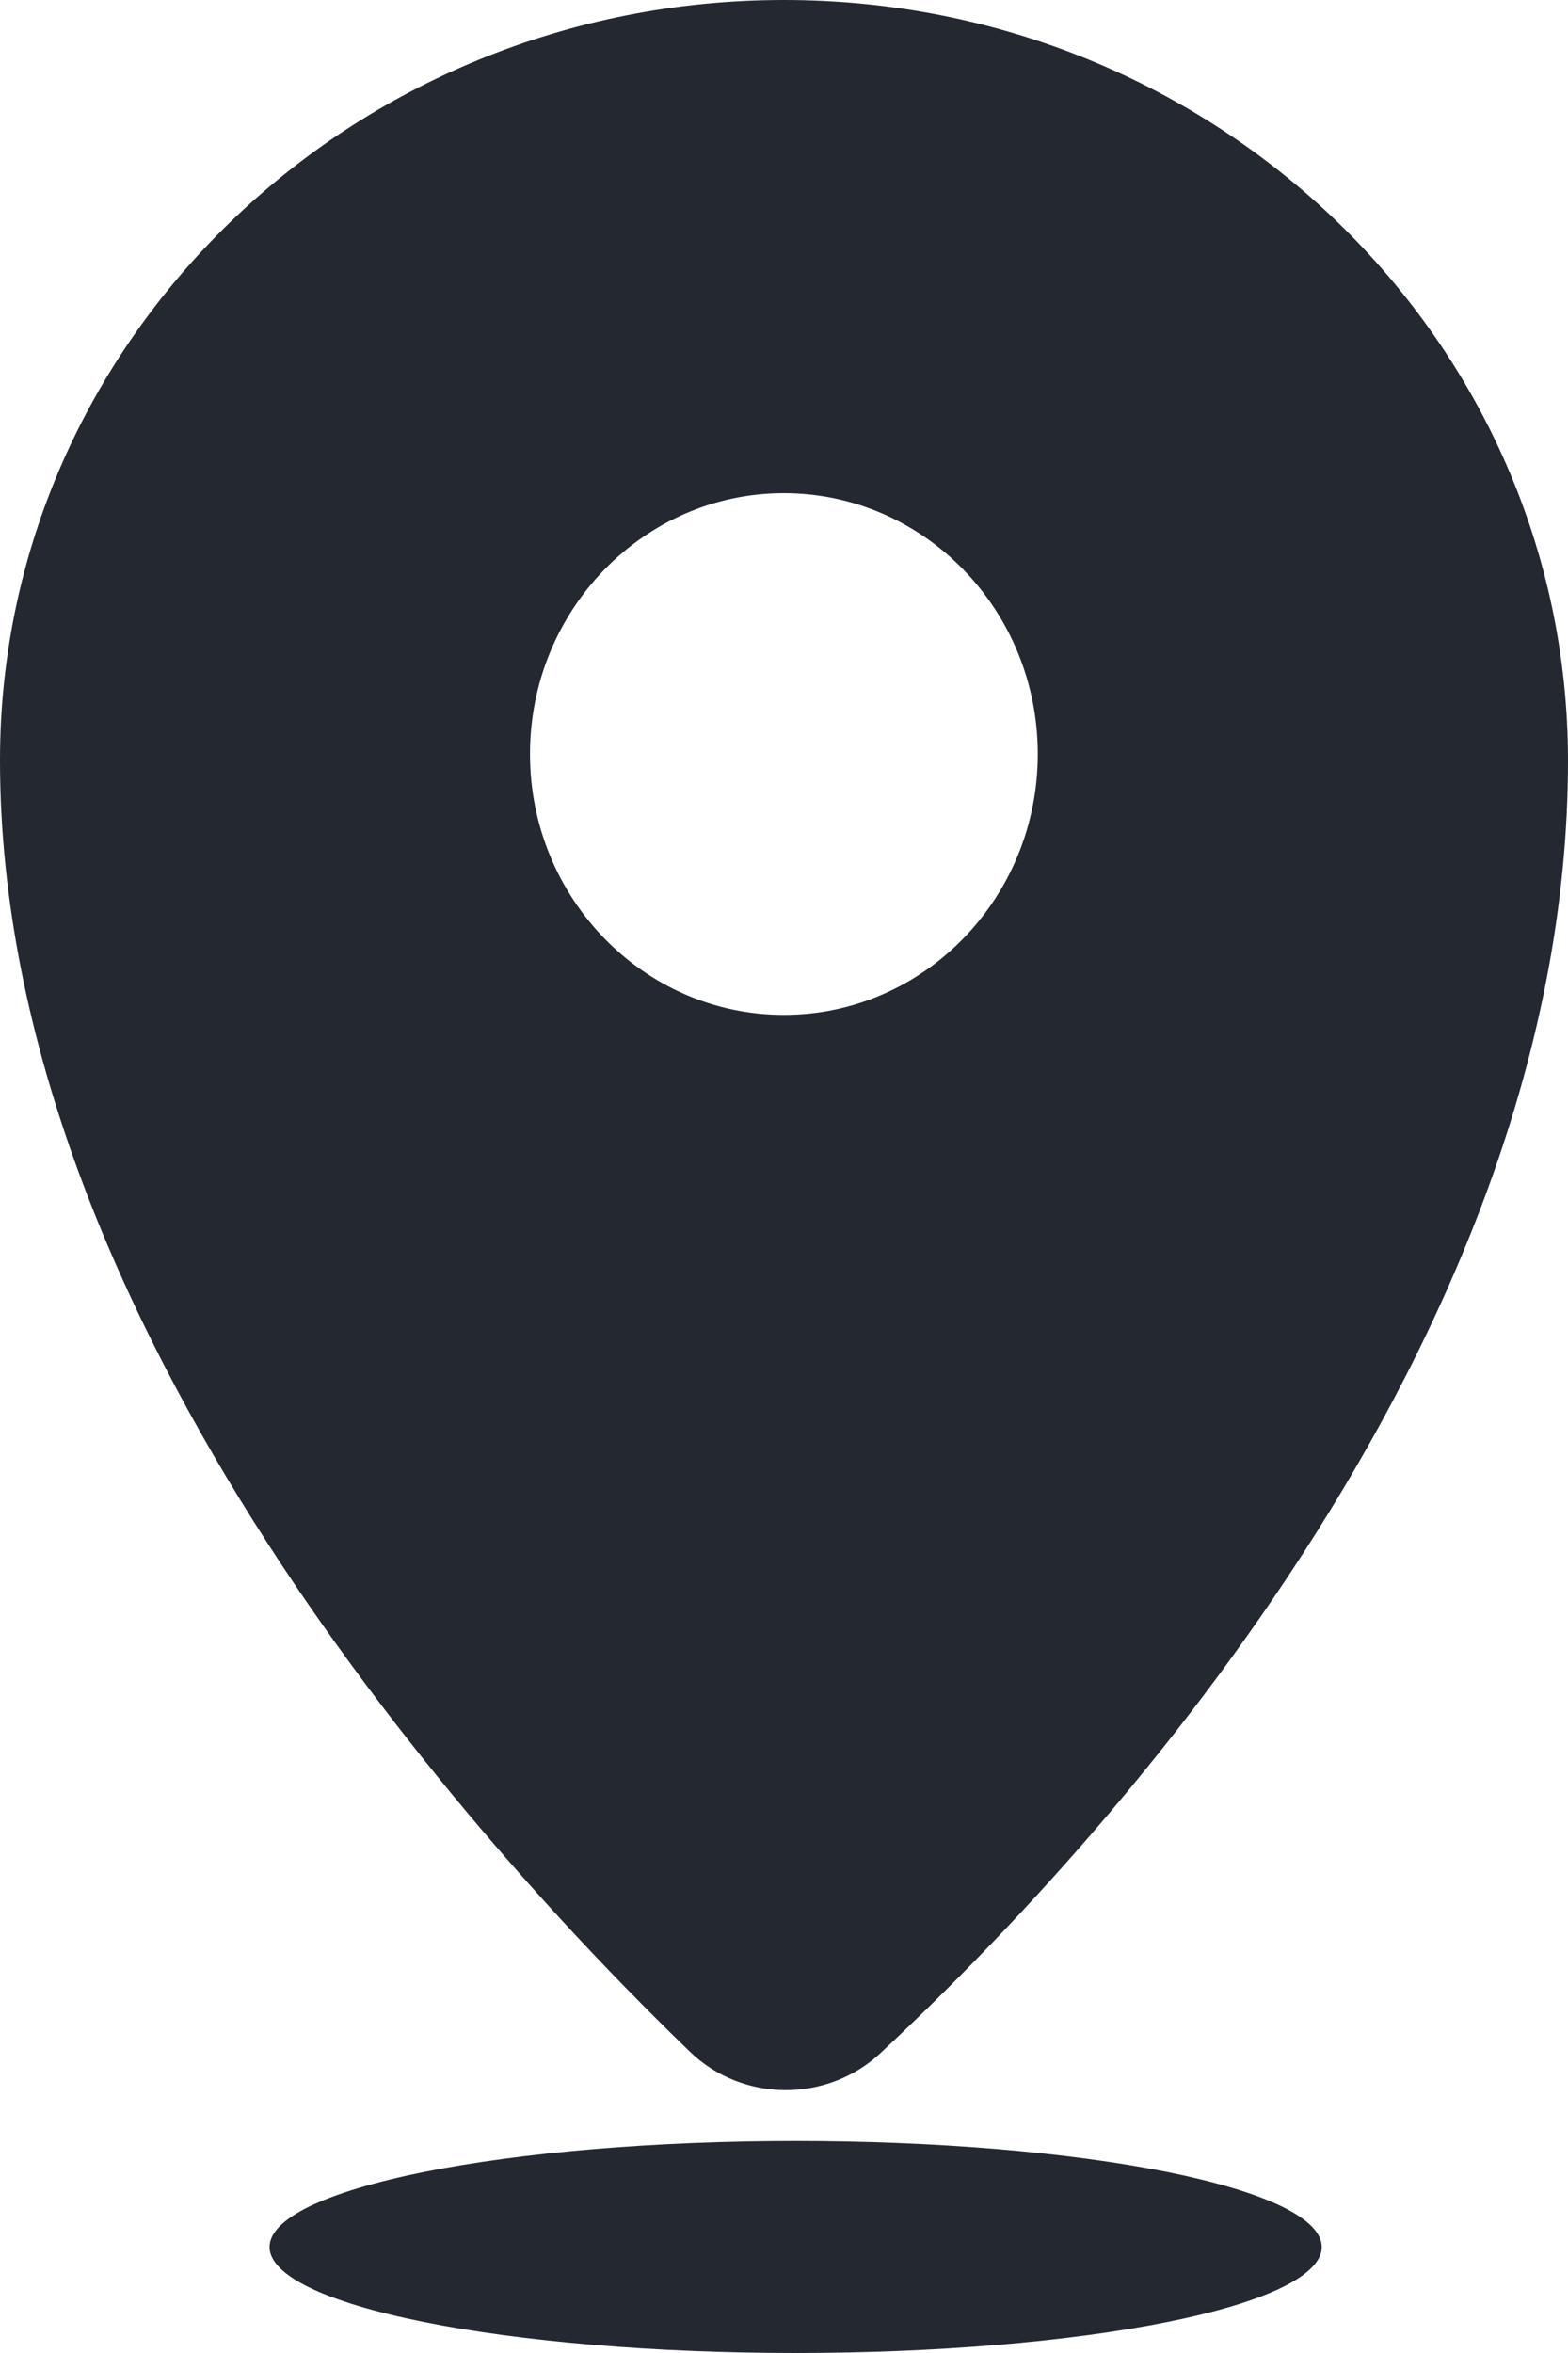 <svg width="20" height="30" viewBox="0 0 20 30" fill="none" xmlns="http://www.w3.org/2000/svg">
<path d="M3.438 28.649C3.438 28.826 3.611 29.002 3.948 29.166C4.286 29.33 4.78 29.479 5.403 29.604C6.026 29.73 6.766 29.829 7.58 29.897C8.394 29.965 9.267 30 10.148 30C11.029 30 11.902 29.965 12.716 29.897C13.53 29.829 14.27 29.73 14.893 29.604C15.516 29.479 16.011 29.33 16.348 29.166C16.685 29.002 16.859 28.826 16.859 28.649C16.859 28.471 16.685 28.295 16.348 28.131C16.011 27.968 15.516 27.819 14.893 27.693C14.27 27.568 13.53 27.468 12.716 27.4C11.902 27.332 11.029 27.297 10.148 27.297C9.267 27.297 8.394 27.332 7.58 27.4C6.766 27.468 6.026 27.568 5.403 27.693C4.78 27.819 4.286 27.968 3.948 28.131C3.611 28.295 3.438 28.471 3.438 28.649Z" fill="#232831"/>
<path d="M9.998 0C4.476 0 0 4.342 0 9.694C0 16.885 6.141 23.592 8.798 26.157C9.468 26.806 10.548 26.812 11.23 26.177C13.903 23.686 20 17.185 20 9.694C19.997 4.342 15.521 0 9.998 0ZM9.998 12.94C8.211 12.94 6.76 11.449 6.76 9.614C6.76 7.778 8.211 6.288 9.998 6.288C11.786 6.288 13.237 7.778 13.237 9.614C13.237 11.449 11.786 12.94 9.998 12.94Z" fill="#232831"/>
</svg>
